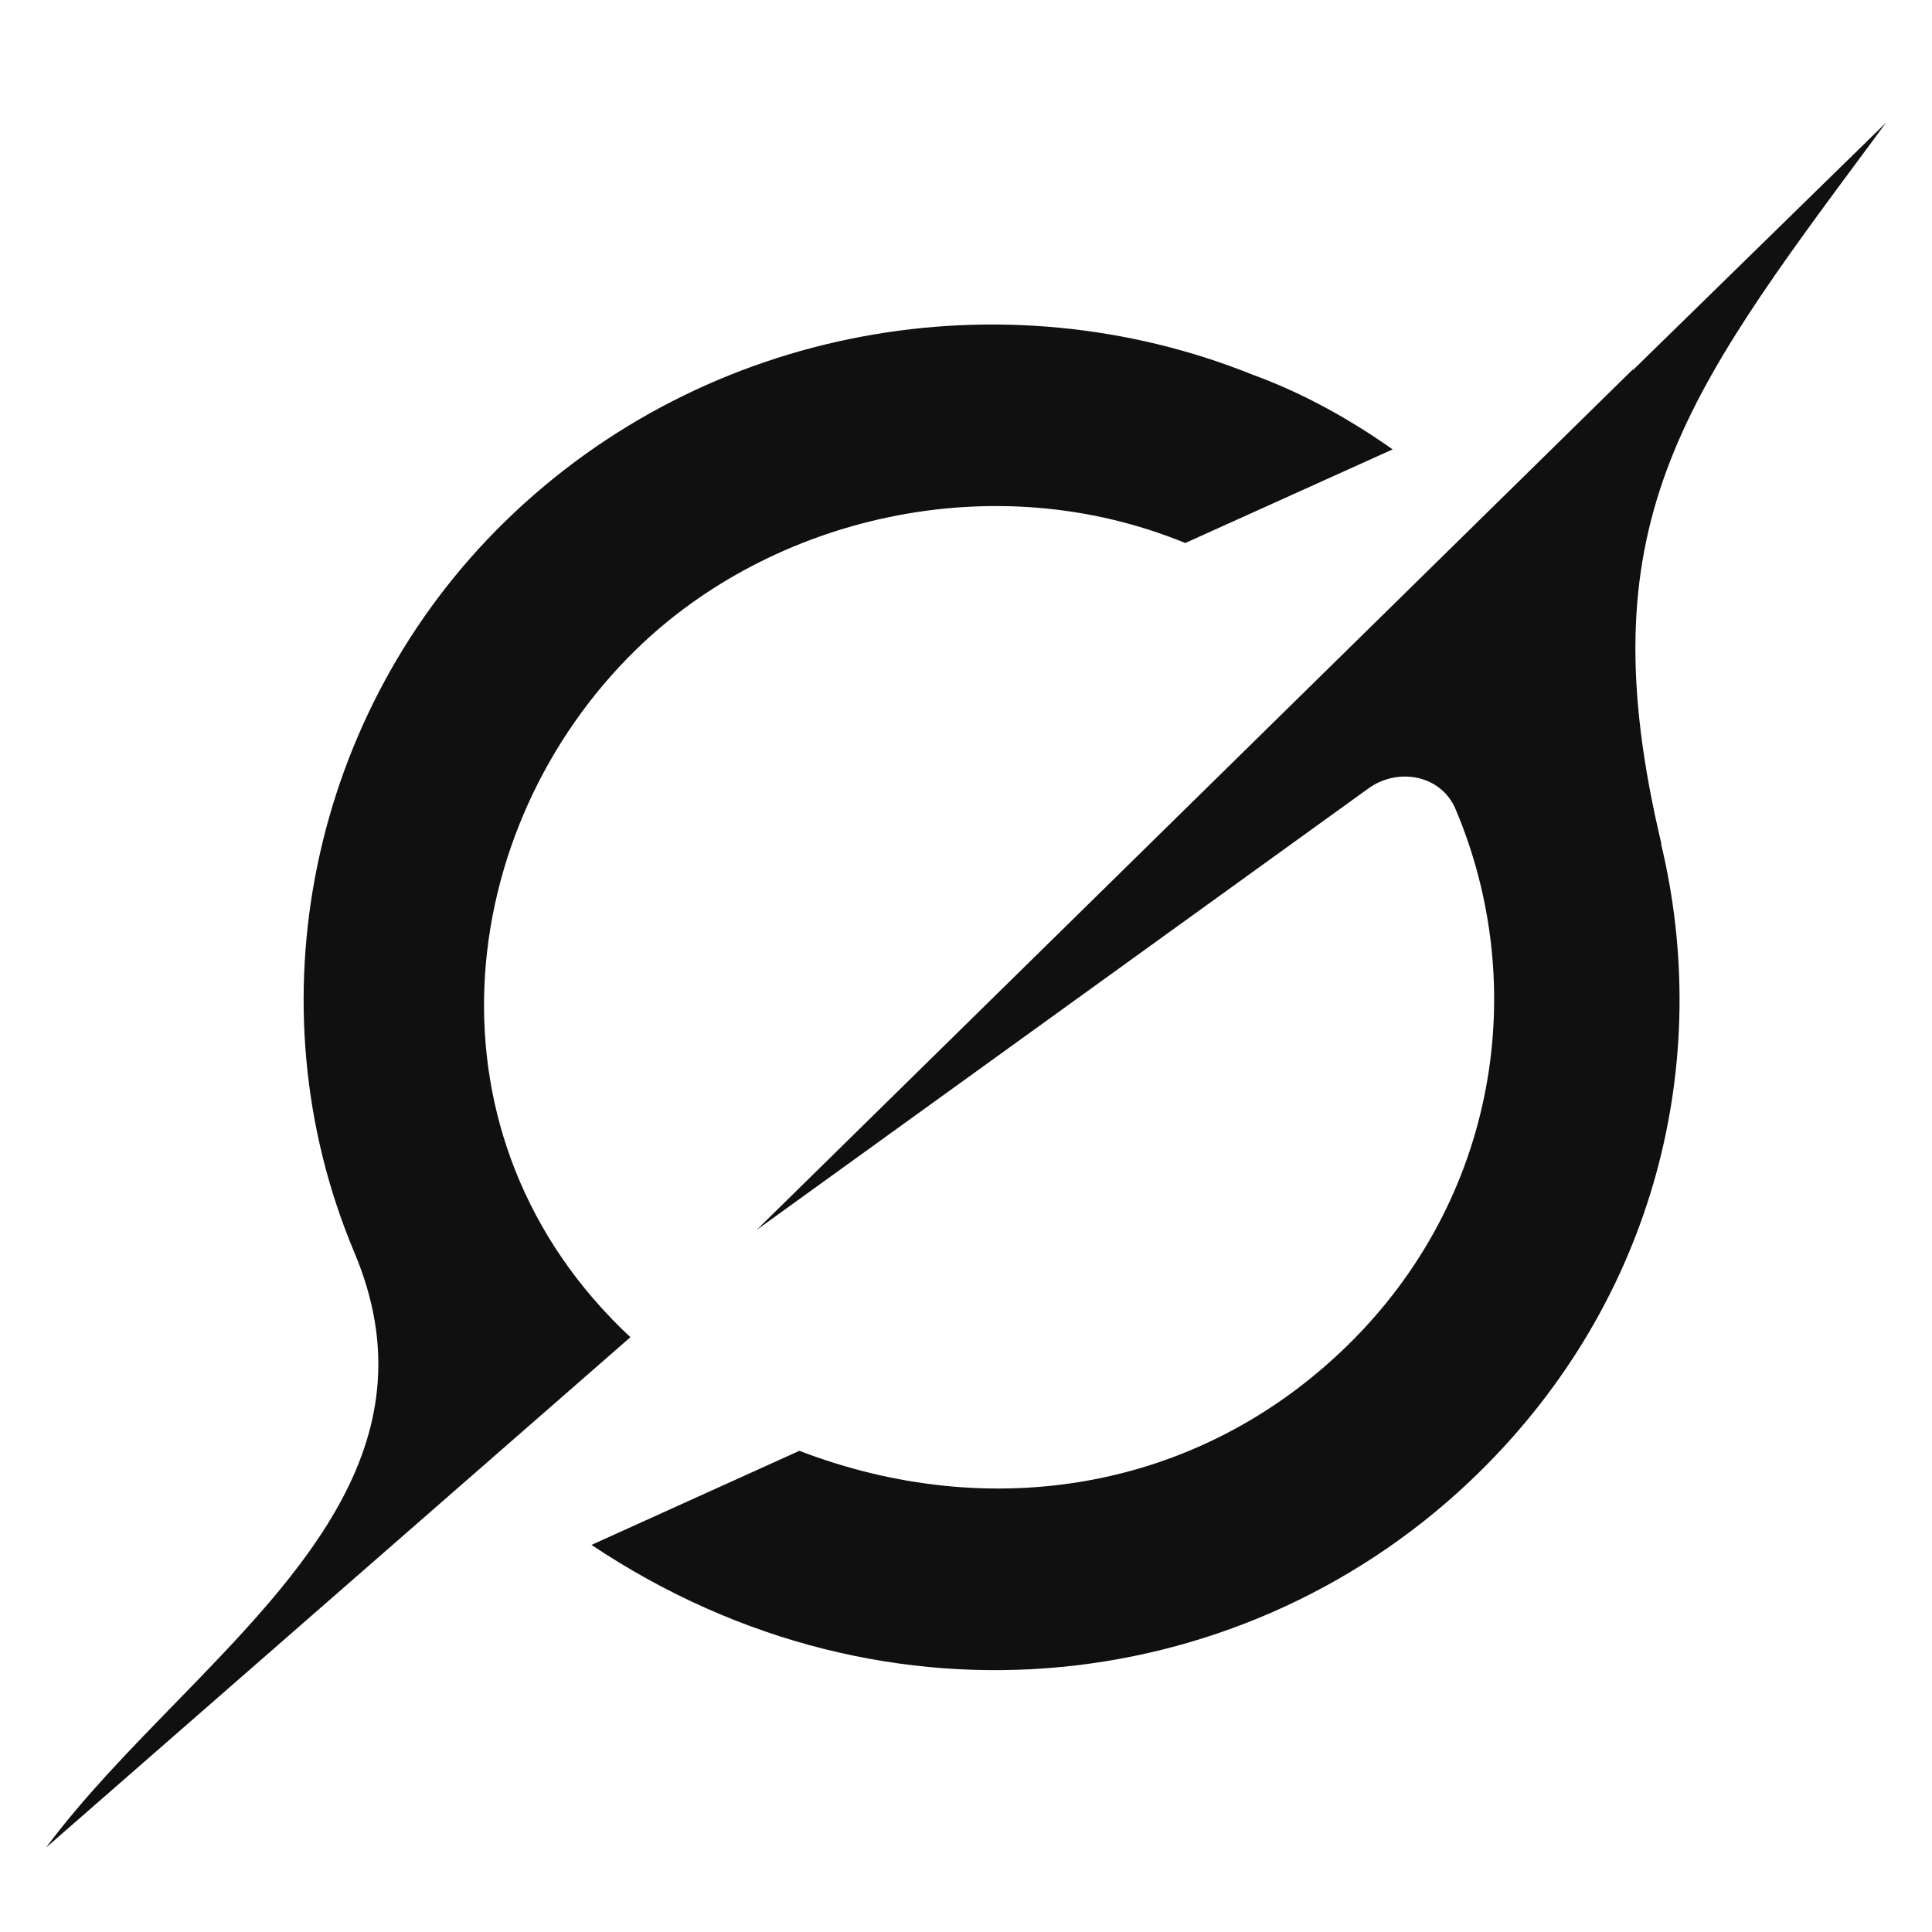 <svg width="33" height="33" viewBox="0 0 33 33" fill="none" xmlns="http://www.w3.org/2000/svg">
<g clip-path="url(#clip0_187_557)">
<path d="M12.924 21.008L23.372 13.468C23.884 13.098 24.616 13.242 24.86 13.816C26.145 16.845 25.571 20.484 23.015 22.982C20.459 25.481 16.904 26.029 13.654 24.781L10.103 26.388C15.195 29.791 21.379 28.95 25.244 25.169C28.309 22.172 29.258 18.087 28.37 14.404L28.378 14.412C27.091 9 28.695 6.837 31.98 2.414C32.057 2.309 32.135 2.204 32.213 2.097L27.89 6.323V6.31L12.921 21.011" fill="#101010"/>
<path d="M10.768 22.841C7.113 19.427 7.743 14.144 10.862 11.098C13.168 8.843 16.947 7.922 20.245 9.275L23.787 7.676C23.149 7.225 22.331 6.74 21.393 6.399C17.15 4.692 12.071 5.542 8.623 8.911C5.306 12.154 4.262 17.141 6.054 21.396C7.392 24.576 5.198 26.826 2.989 29.097C2.206 29.901 1.42 30.706 0.787 31.558L10.765 22.843" fill="#101010"/>
</g>
<defs>
<clipPath id="clip0_187_557">
<rect width="31.426" height="31.426" fill="white" transform="translate(0.787 0.787)"/>
</clipPath>
</defs>
</svg>
